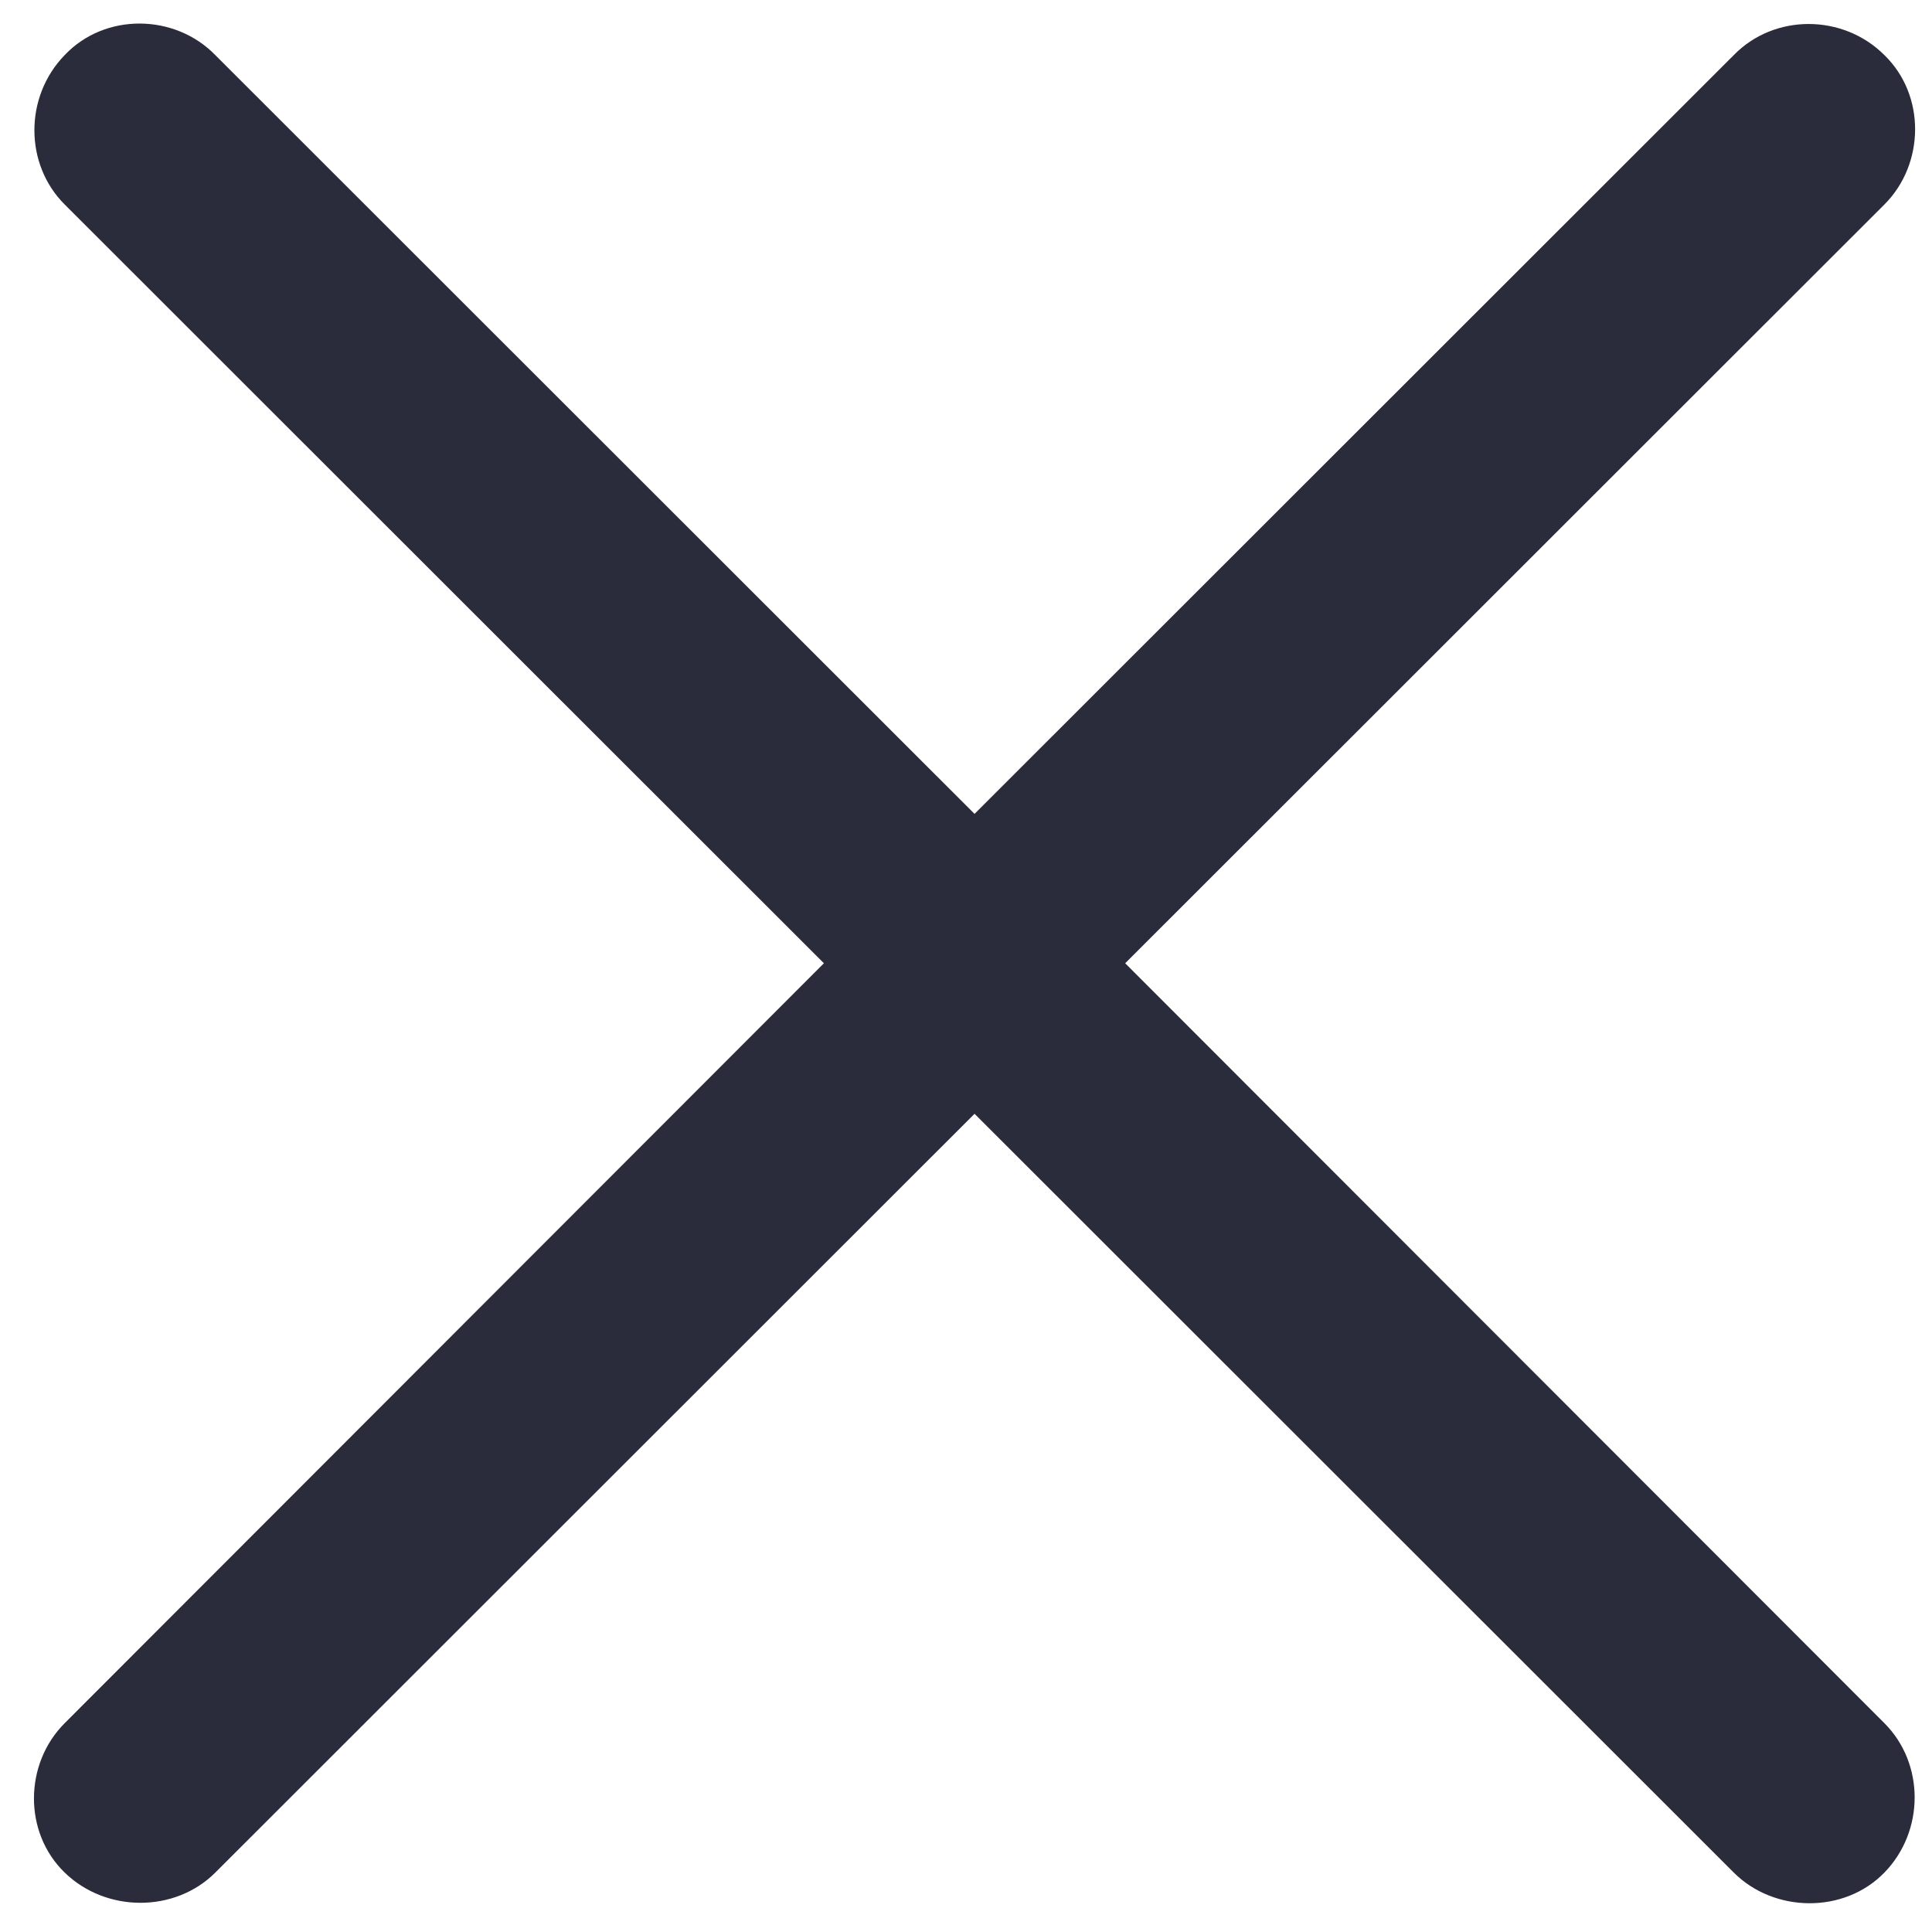 <?xml version="1.0" encoding="UTF-8"?> <svg xmlns="http://www.w3.org/2000/svg" width="38" height="38" viewBox="0 0 38 38" fill="none"> <path d="M1.272 36.831C2.088 37.624 3.442 37.624 4.235 36.831L19.168 21.907L34.101 36.831C34.894 37.624 36.271 37.647 37.064 36.831C37.857 36.015 37.857 34.686 37.064 33.893L22.131 18.946L37.064 4.022C37.857 3.23 37.881 1.877 37.064 1.084C36.248 0.268 34.894 0.268 34.101 1.084L19.168 16.008L4.235 1.084C3.442 0.268 2.065 0.245 1.272 1.084C0.478 1.9 0.478 3.23 1.272 4.022L16.205 18.946L1.272 33.893C0.478 34.686 0.455 36.038 1.272 36.831Z" fill="#2B2C3B"></path> </svg> 